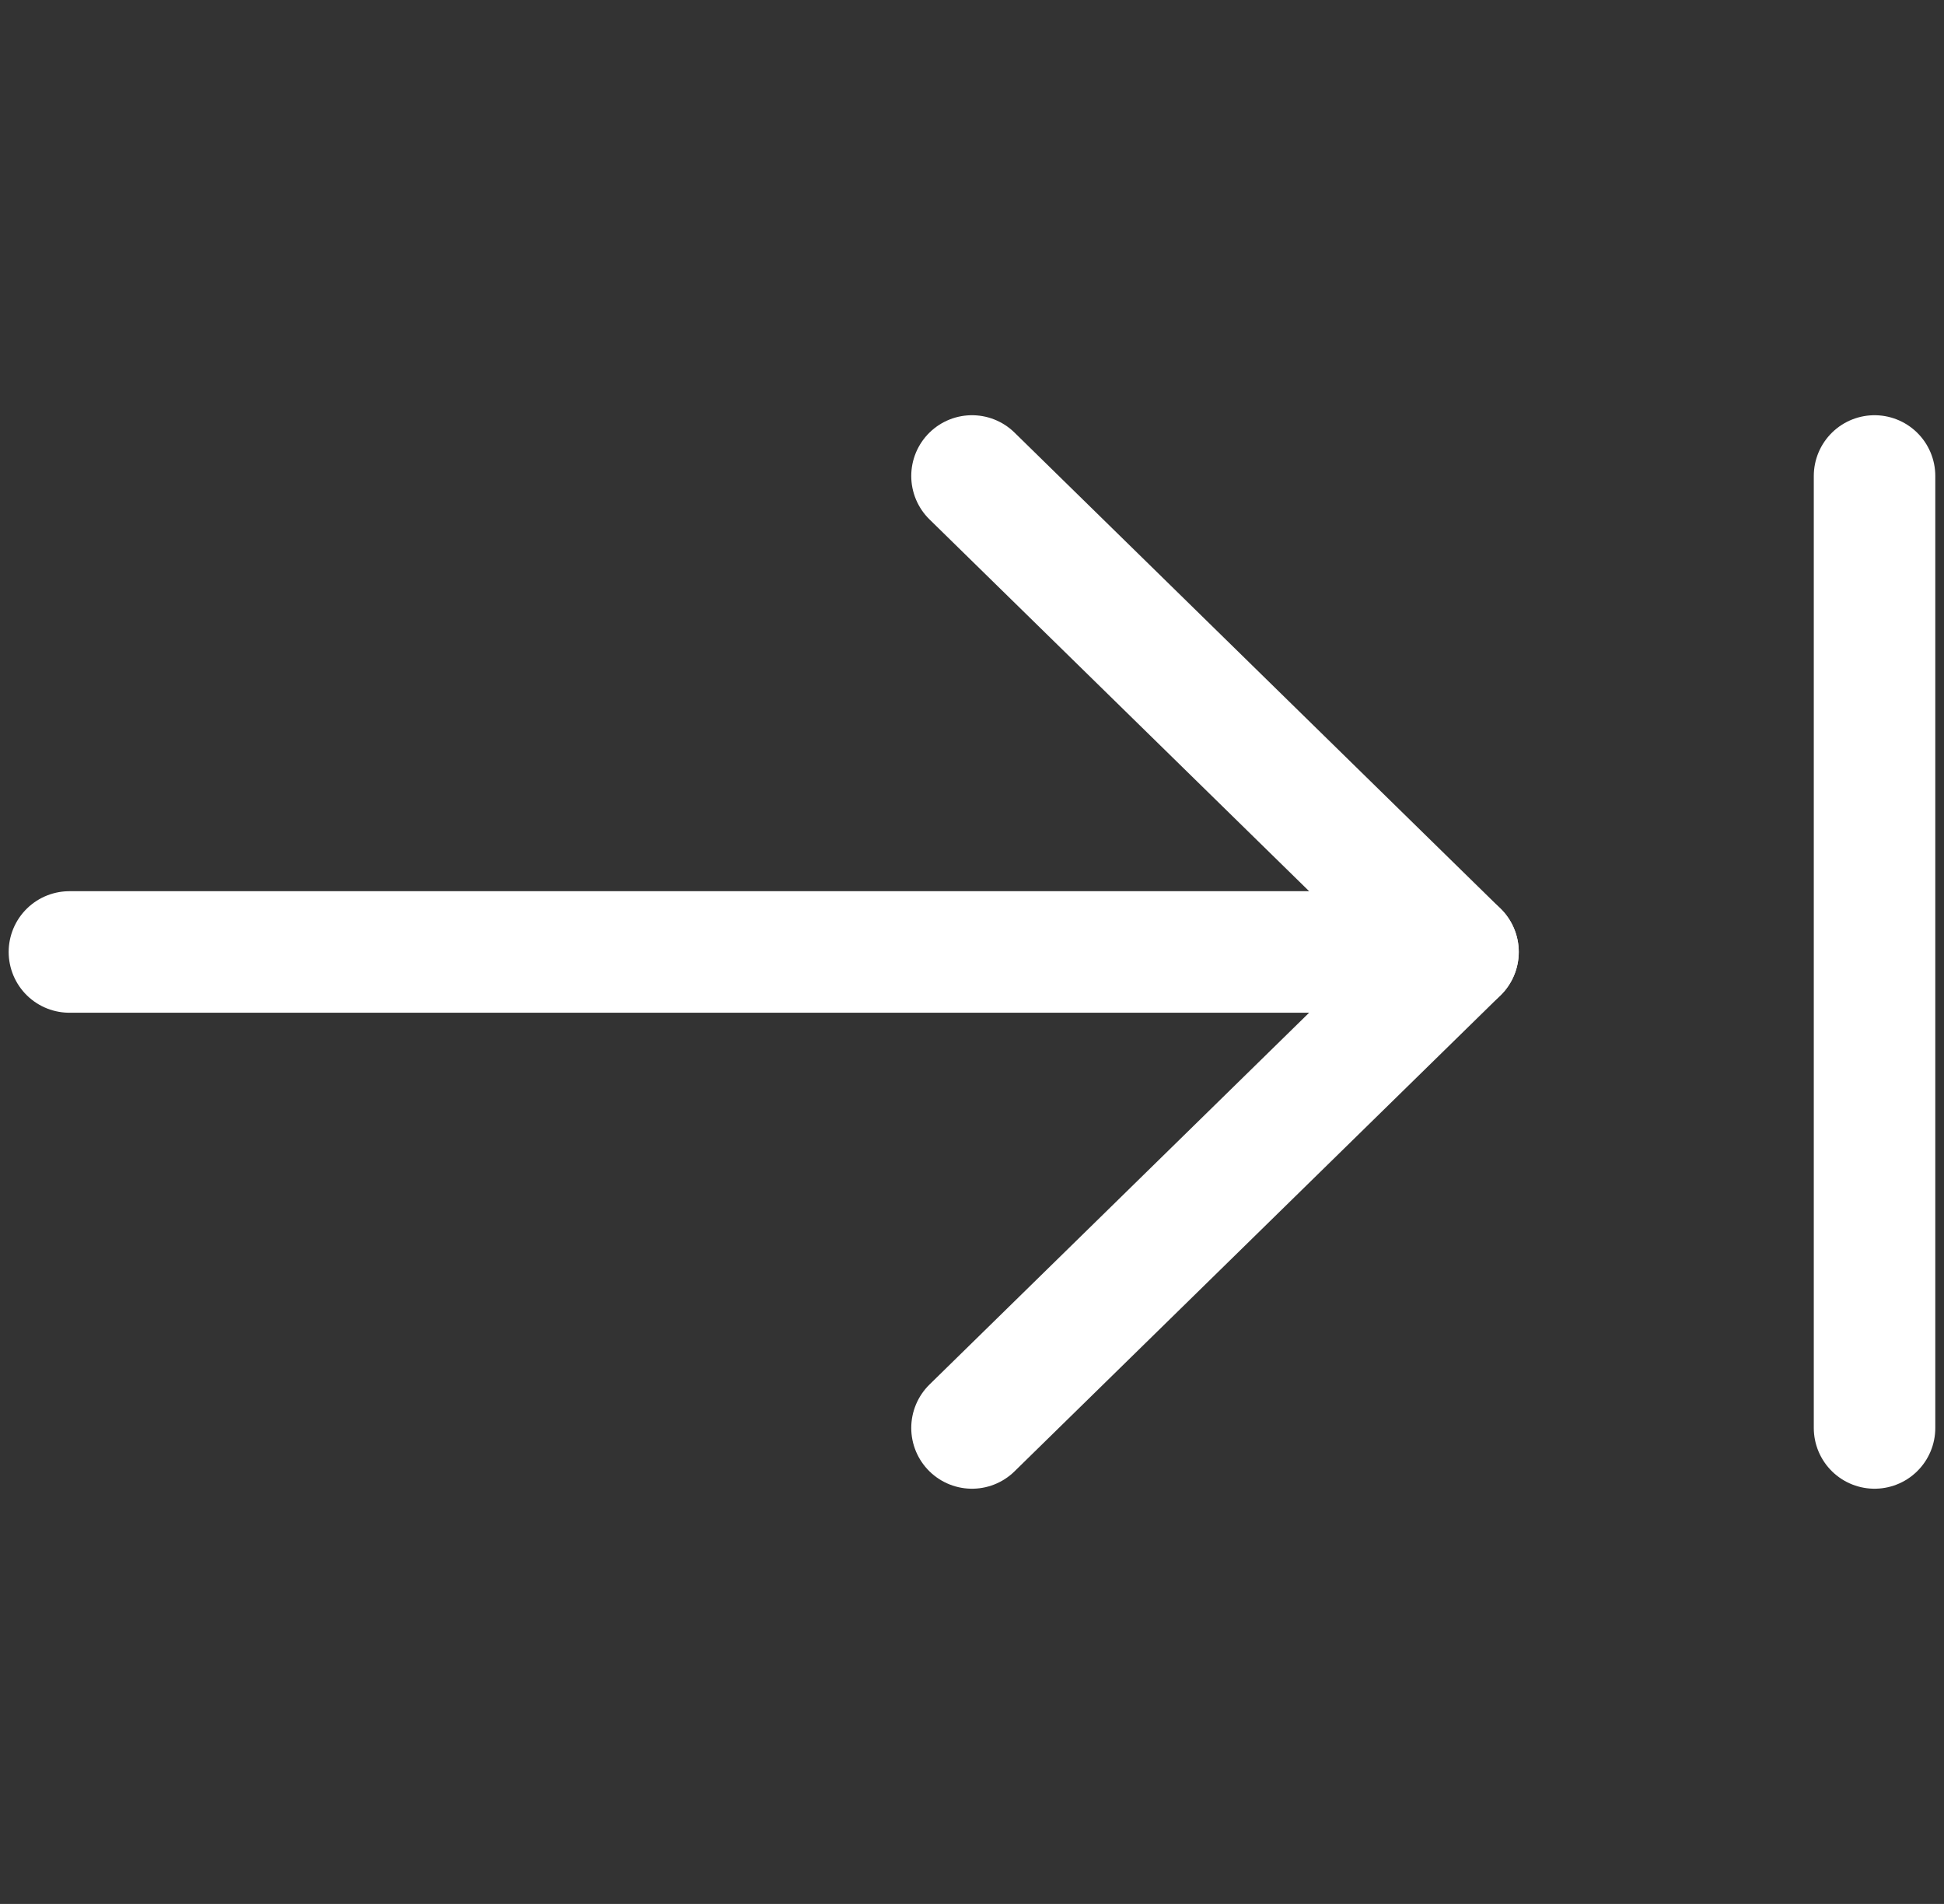 <svg width="48" height="47" viewBox="0 0 48 47" fill="none" xmlns="http://www.w3.org/2000/svg">
<rect x="0" y="0" width="48" height="47" fill="#333333" stroke="none"/>
<g id="computer-keyboard-next--keyboard-next-arrow-right">
<g id="Group">
<path id="Vector" d="M1.714 23.5H36" stroke="white" stroke-width="3" stroke-linecap="round" stroke-linejoin="round"/>
<path id="Vector_2" d="M24 35.25L36 23.5L24 11.75" stroke="white" stroke-width="3" stroke-linecap="round" stroke-linejoin="round"/>
<path id="Vector_3" d="M46.285 11.75V35.25" stroke="white" stroke-width="3" stroke-linecap="round" stroke-linejoin="round"/>
</g>
</g>
</svg>
